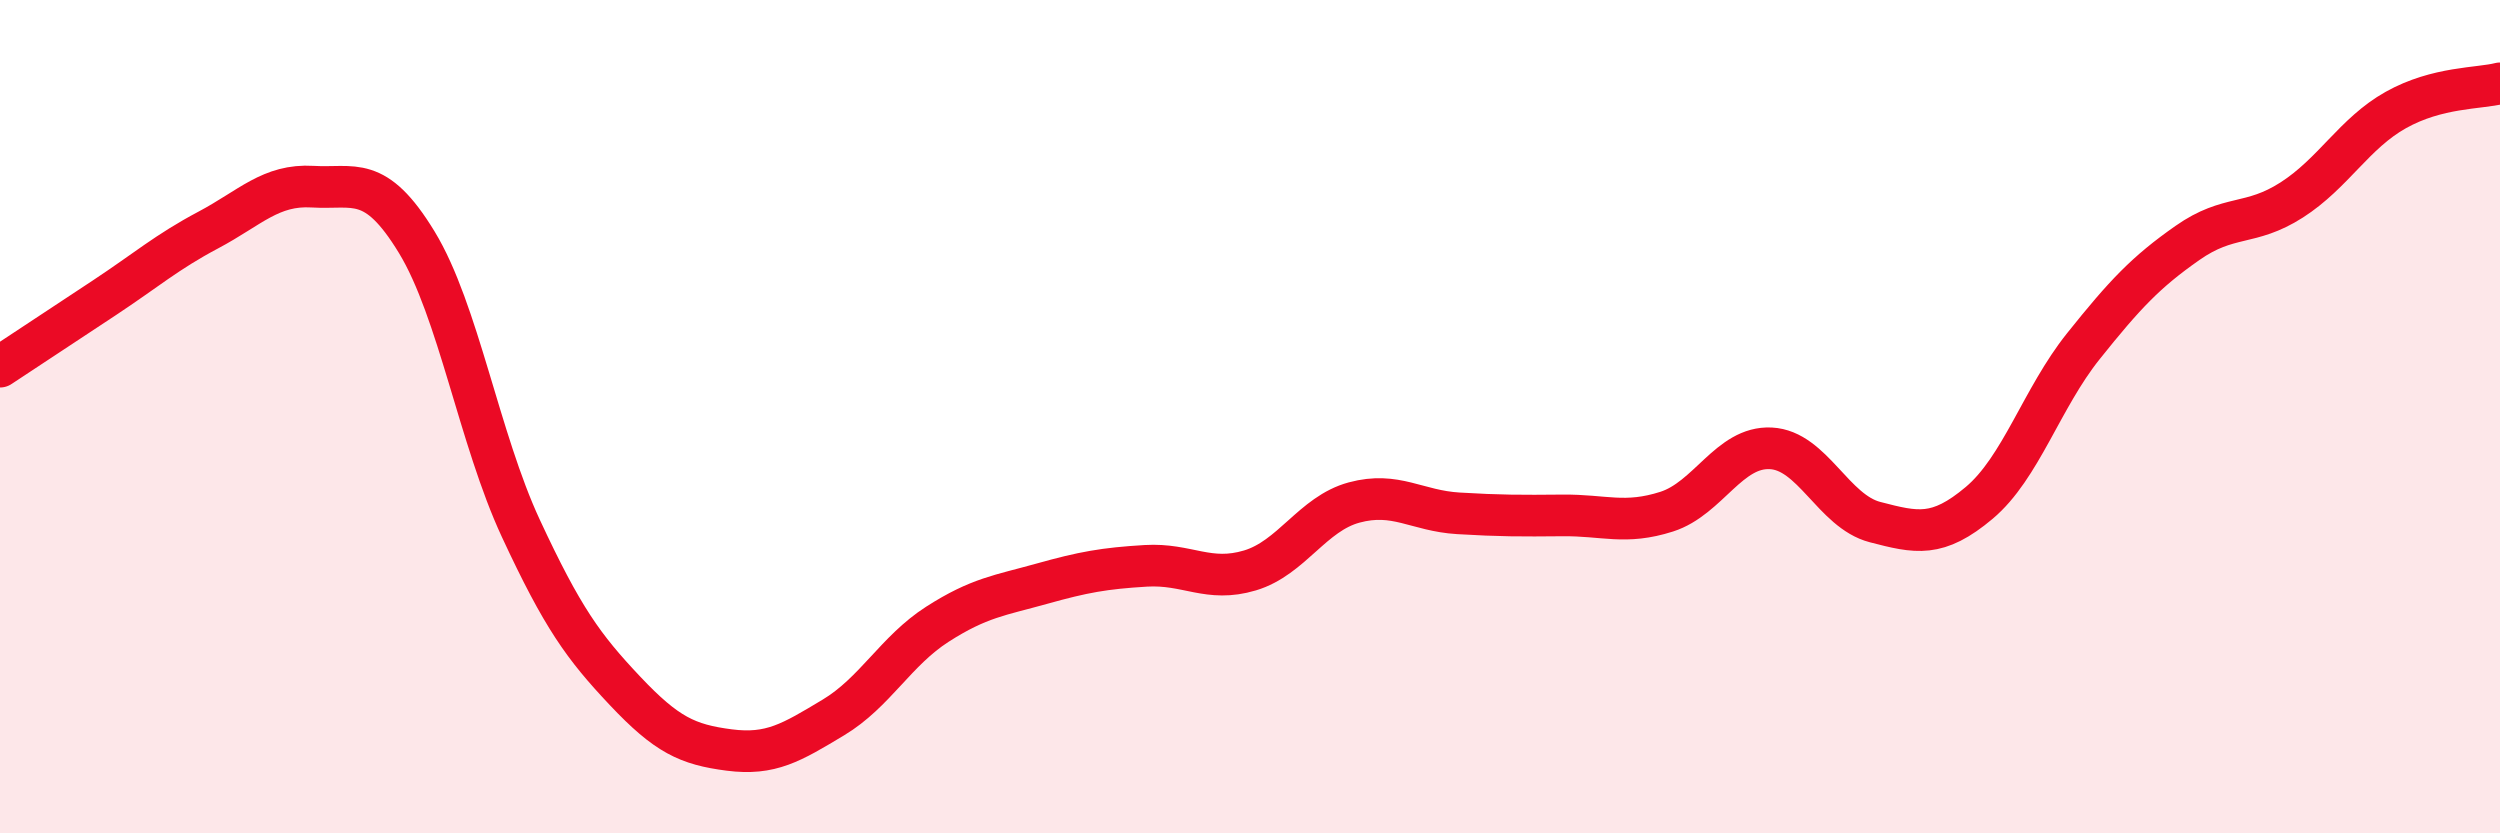 
    <svg width="60" height="20" viewBox="0 0 60 20" xmlns="http://www.w3.org/2000/svg">
      <path
        d="M 0,8.8 C 0.5,8.47 1.5,7.81 2.5,7.15 C 3.5,6.49 4,6.05 5,5.52 C 6,4.99 6.5,4.42 7.5,4.48 C 8.5,4.54 9,4.17 10,5.81 C 11,7.45 11.5,10.53 12.5,12.68 C 13.5,14.83 14,15.52 15,16.58 C 16,17.64 16.5,17.87 17.5,18 C 18.5,18.13 19,17.82 20,17.22 C 21,16.62 21.5,15.62 22.5,14.98 C 23.5,14.34 24,14.29 25,14.01 C 26,13.73 26.5,13.64 27.5,13.58 C 28.5,13.52 29,13.99 30,13.69 C 31,13.39 31.5,12.33 32.5,12.06 C 33.5,11.79 34,12.26 35,12.32 C 36,12.38 36.5,12.38 37.5,12.37 C 38.5,12.36 39,12.6 40,12.28 C 41,11.96 41.5,10.71 42.5,10.76 C 43.5,10.81 44,12.27 45,12.53 C 46,12.79 46.5,12.91 47.5,12.07 C 48.5,11.23 49,9.56 50,8.31 C 51,7.06 51.5,6.53 52.5,5.83 C 53.5,5.13 54,5.44 55,4.8 C 56,4.16 56.5,3.2 57.5,2.64 C 58.5,2.08 59.5,2.13 60,2L60 20L0 20Z"
        fill="#EB0A25"
        opacity="0.1"
        stroke-linecap="round"
        stroke-linejoin="round"
      />
      <path
        d="M 0,8.8 C 0.5,8.47 1.5,7.81 2.5,7.15 C 3.5,6.49 4,6.05 5,5.52 C 6,4.99 6.5,4.42 7.5,4.48 C 8.5,4.54 9,4.17 10,5.81 C 11,7.45 11.5,10.53 12.5,12.68 C 13.5,14.83 14,15.52 15,16.58 C 16,17.64 16.5,17.87 17.5,18 C 18.5,18.13 19,17.82 20,17.22 C 21,16.62 21.5,15.62 22.5,14.98 C 23.5,14.34 24,14.29 25,14.01 C 26,13.73 26.5,13.64 27.5,13.58 C 28.5,13.52 29,13.99 30,13.69 C 31,13.39 31.5,12.33 32.5,12.06 C 33.5,11.79 34,12.26 35,12.32 C 36,12.38 36.5,12.38 37.5,12.37 C 38.5,12.36 39,12.6 40,12.28 C 41,11.96 41.5,10.71 42.5,10.76 C 43.5,10.81 44,12.27 45,12.53 C 46,12.79 46.5,12.91 47.5,12.07 C 48.5,11.23 49,9.56 50,8.31 C 51,7.06 51.5,6.53 52.5,5.83 C 53.5,5.13 54,5.44 55,4.8 C 56,4.16 56.5,3.2 57.5,2.64 C 58.5,2.08 59.5,2.13 60,2"
        stroke="#EB0A25"
        stroke-width="1"
        fill="none"
        stroke-linecap="round"
        stroke-linejoin="round"
      />
    </svg>
  